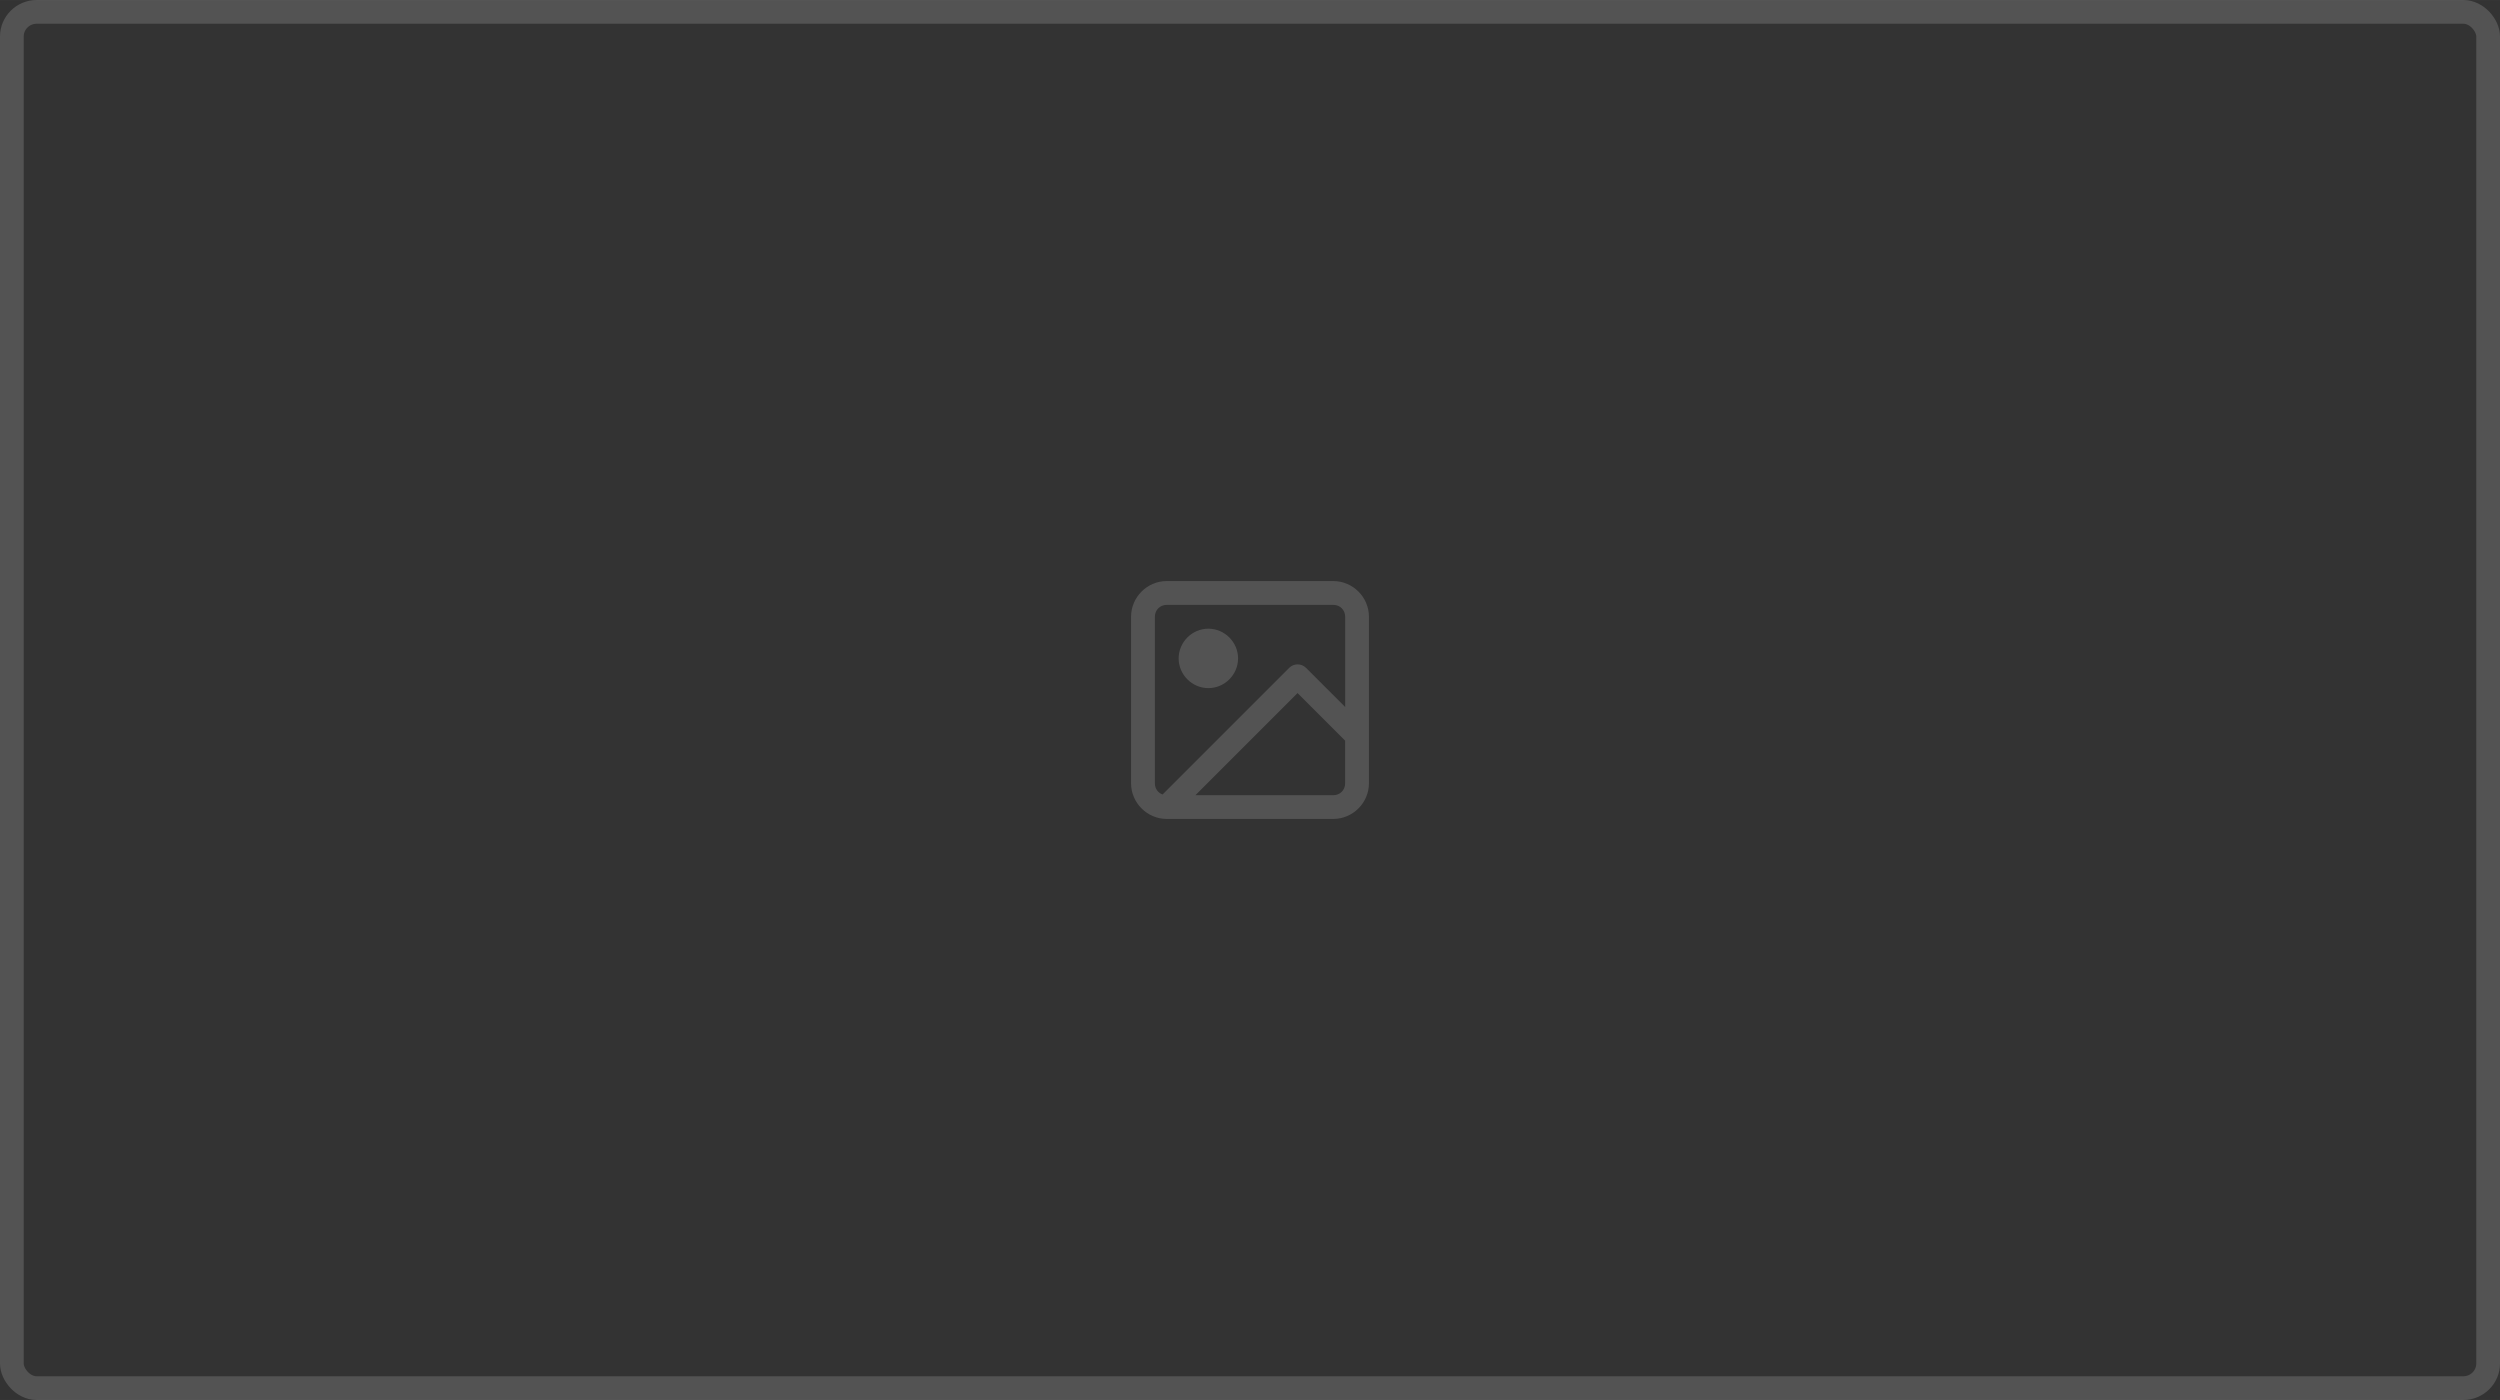 <?xml version="1.0" encoding="UTF-8" standalone="no"?>
<svg
   width="200"
   height="112"
   viewBox="0 0 52.917 29.633"
   version="1.1"
   id="svg8"
   inkscape:version="1.2 (dc2aedaf03, 2022-05-15)"
   sodipodi:docname="nothing-rendered-yet.svg"
   xmlns:inkscape="http://www.inkscape.org/namespaces/inkscape"
   xmlns:sodipodi="http://sodipodi.sourceforge.net/DTD/sodipodi-0.dtd"
   xmlns="http://www.w3.org/2000/svg"
   xmlns:svg="http://www.w3.org/2000/svg">
  <rect x="0" y="0" width="52.917" height="29.633" fill="#333333" stroke="none"/>
  <defs
     id="defs24016" />
  <sodipodi:namedview
     id="namedview24014"
     pagecolor="#505050"
     bordercolor="#ffffff"
     borderopacity="1"
     inkscape:showpageshadow="0"
     inkscape:pageopacity="0"
     inkscape:pagecheckerboard="1"
     inkscape:deskcolor="#505050"
     showgrid="false"
     inkscape:zoom="6.26"
     inkscape:cx="100.31949"
     inkscape:cy="56.389776"
     inkscape:window-width="1848"
     inkscape:window-height="1059"
     inkscape:window-x="1948"
     inkscape:window-y="275"
     inkscape:window-maximized="0"
     inkscape:current-layer="layer1" />
  <g
     inkscape:label="Layer 1"
     inkscape:groupmode="layer"
     id="layer1">
    <path
       id="rect303"
       style="color:#000000;fill:#ffffff;fill-opacity:0.16;stroke:none;stroke-width:0.252;stroke-opacity:0.16;-inkscape-stroke:none"
       d="m 24.696,12.299 c -0.414,0 -0.755,0.341 -0.755,0.755 l -1e-6,3.525 c 1e-6,0.414 0.341,0.755 0.755,0.755 l 3.525,-1e-6 c 0.414,0 0.755,-0.341 0.755,-0.755 l 1e-6,-1.007 V 13.054 c -1e-6,-0.414 -0.341,-0.755 -0.755,-0.755 z m 0,0.504 h 3.525 c 0.144,4e-6 0.252,0.108 0.252,0.252 v 1.91 l -0.829,-0.829 c -0.098,-0.098 -0.258,-0.098 -0.356,-4e-6 l -2.68,2.68 c -0.097,-0.034 -0.163,-0.124 -0.163,-0.236 v -3.525 c 3e-6,-0.144 0.108,-0.252 0.252,-0.252 z m 0.881,0.504 c -0.345,3e-6 -0.629,0.285 -0.629,0.629 2e-6,0.345 0.285,0.629 0.629,0.629 0.345,0 0.629,-0.285 0.629,-0.629 0,-0.345 -0.285,-0.629 -0.629,-0.629 z m 1.888,1.363 1.007,1.007 1e-6,0.903 c -3e-6,0.144 -0.108,0.252 -0.252,0.252 h -2.917 z"
       sodipodi:nodetypes="sssssscssssssccccssssssssccsscc" />
    <rect
       style="fill:none;fill-opacity:0.08;stroke:#ffffff;stroke-width:0.502;stroke-linecap:round;stroke-linejoin:round;stroke-dasharray:none;stroke-opacity:0.16;paint-order:normal"
       id="rect3137"
       width="52.415"
       height="29.131"
       x="0.251"
       y="0.251"
       rx="0.526"
       ry="0.522" />
  </g>
</svg>
